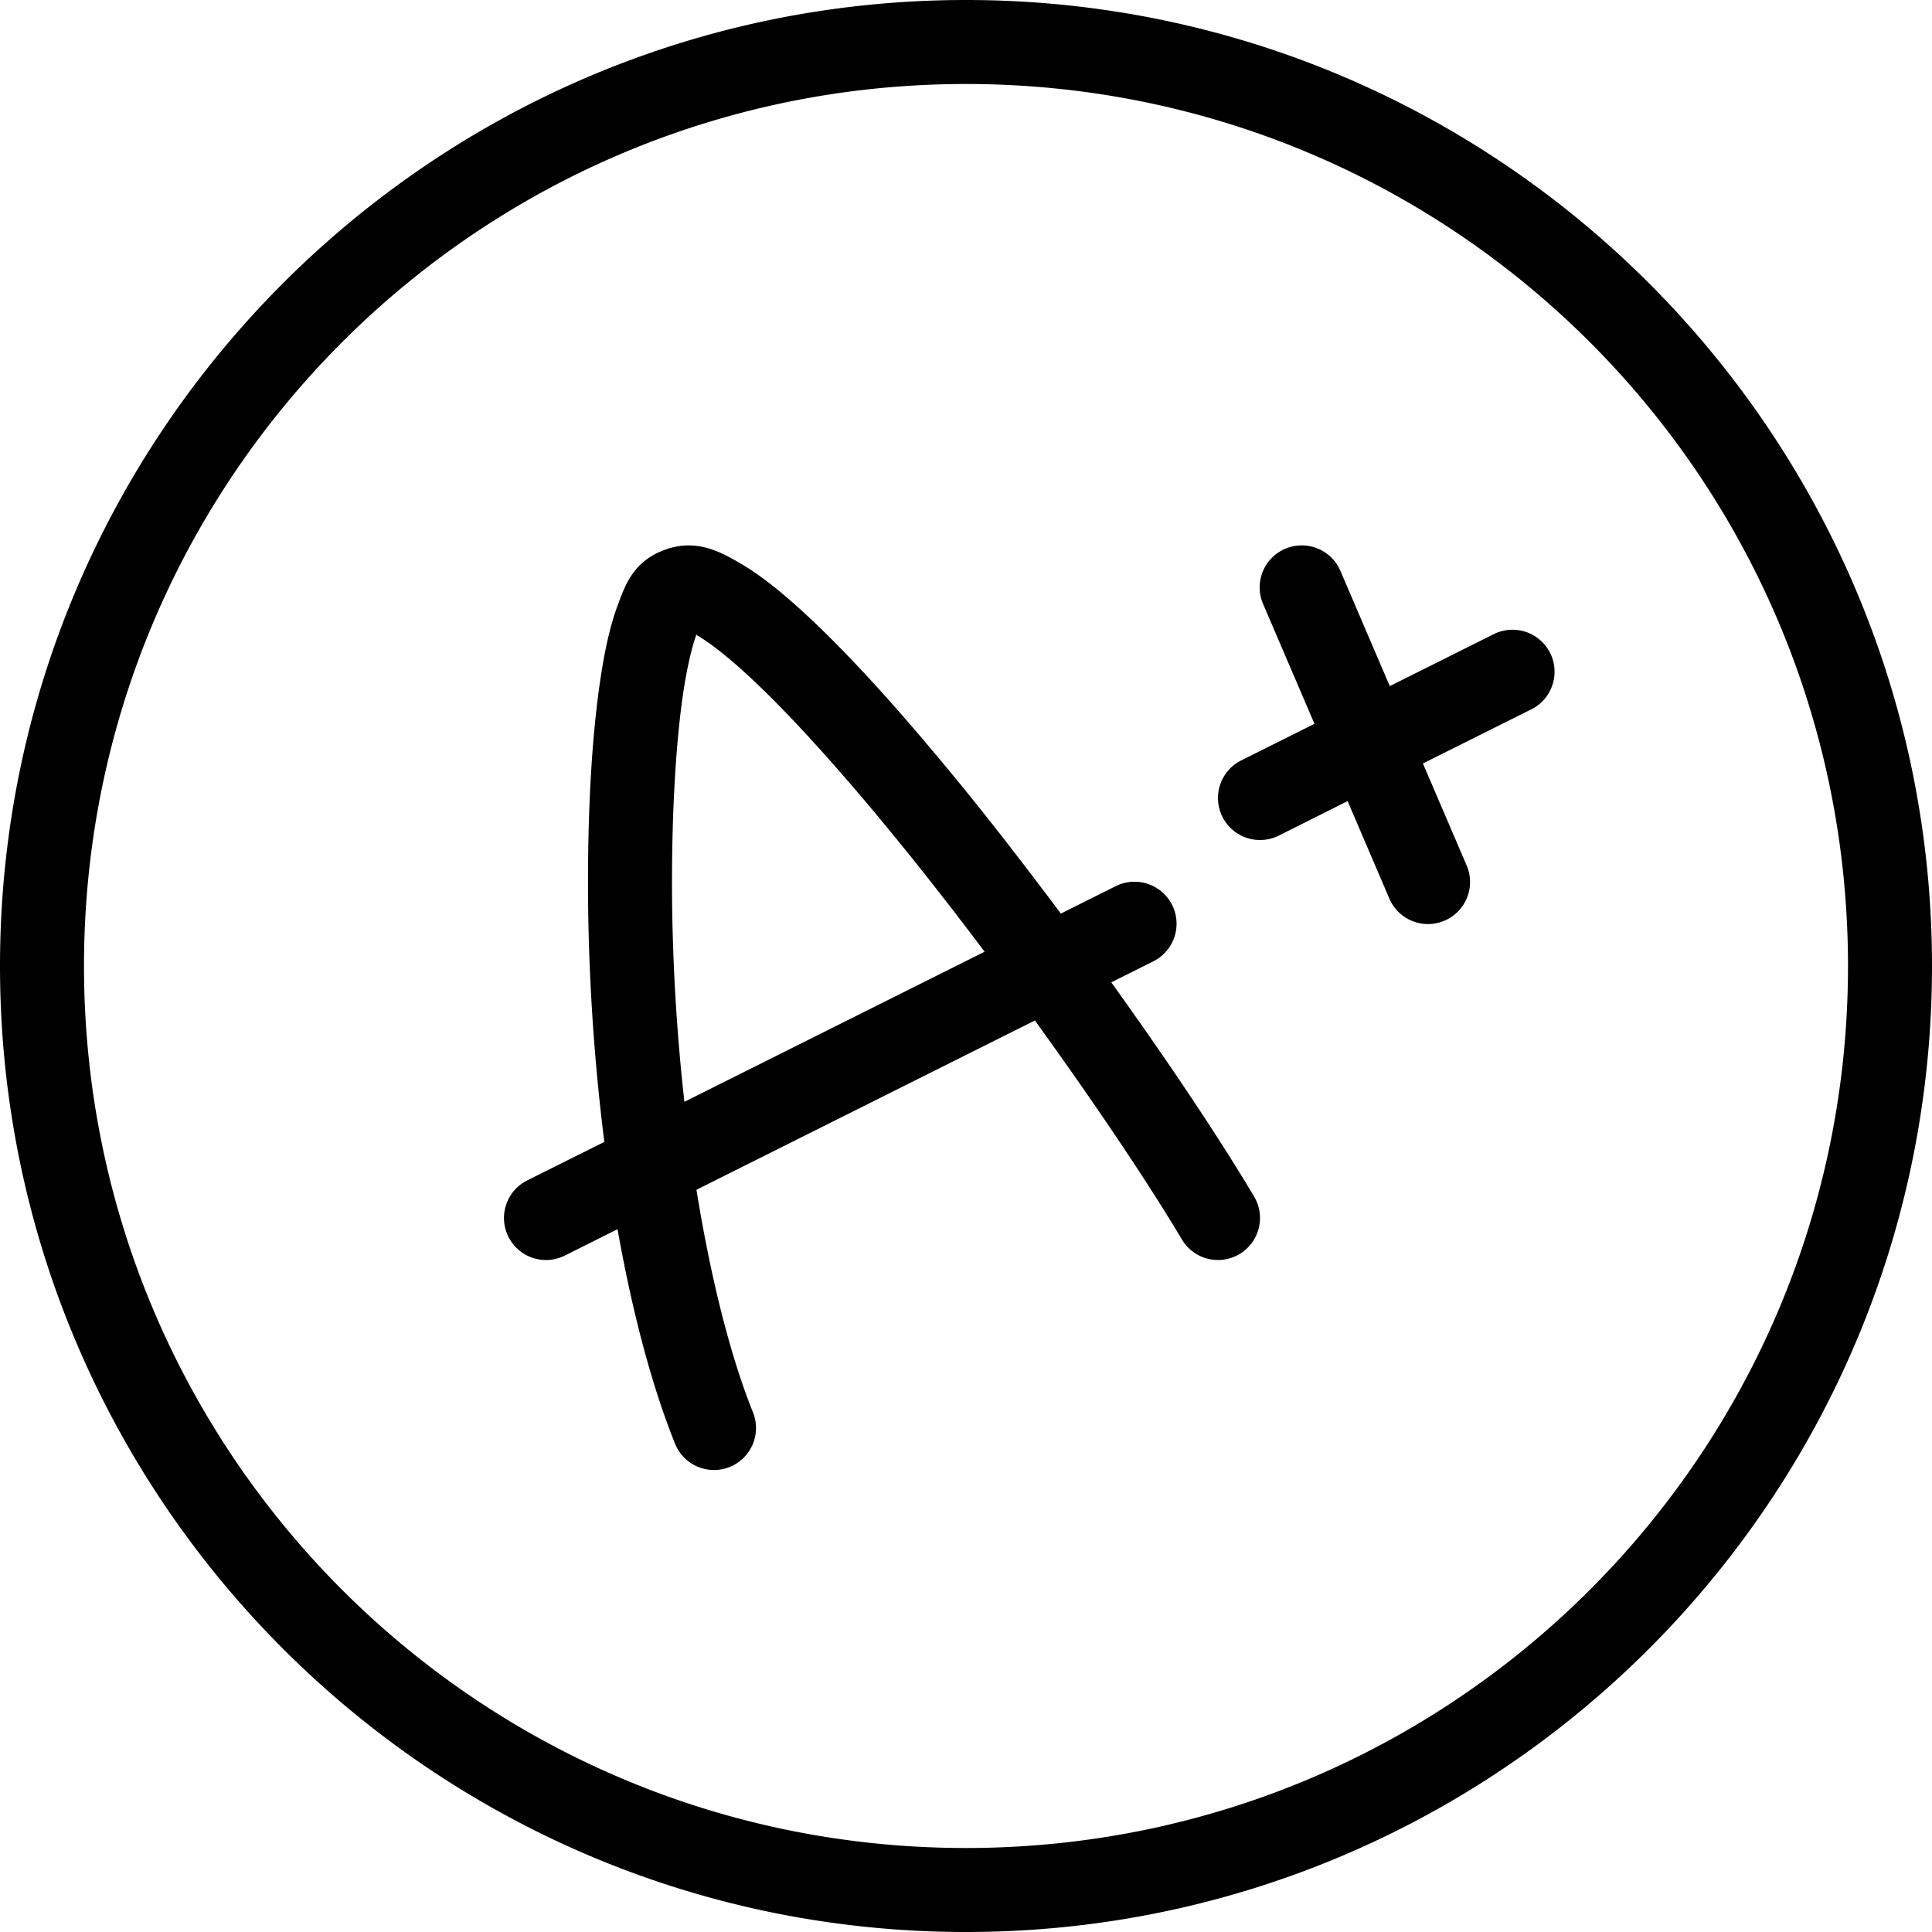 <?xml version="1.0" encoding="UTF-8"?><svg xmlns="http://www.w3.org/2000/svg" xmlns:xlink="http://www.w3.org/1999/xlink" height="46.0" preserveAspectRatio="xMidYMid meet" version="1.0" viewBox="2.0 2.0 46.0 46.0" width="46.0" zoomAndPan="magnify"><g id="change1_1"><path d="M 25 2 C 12.309 2 2 12.309 2 25 C 2 37.691 12.309 48 25 48 C 37.691 48 48 37.691 48 25 C 48 12.309 37.691 2 25 2 z M 25 4 C 36.61 4 46 13.39 46 25 C 46 36.61 36.61 46 25 46 C 13.39 46 4 36.61 4 25 C 4 13.39 13.39 4 25 4 z M 32.975 14.986 A 1 1 0 0 0 32.08 16.395 L 33.297 19.234 L 31.553 20.105 A 1 1 0 1 0 32.447 21.895 L 34.086 21.074 L 35.08 23.395 A 1.001 1.001 0 1 0 36.92 22.605 L 35.879 20.178 L 38.447 18.895 A 1 1 0 0 0 38.004 16.994 A 1 1 0 0 0 37.553 17.105 L 35.09 18.336 L 33.92 15.605 A 1 1 0 0 0 32.975 14.986 z M 18.316 14.988 C 18.151 14.997 17.977 15.032 17.793 15.104 C 17.081 15.382 16.89 15.915 16.705 16.416 C 16.52 16.917 16.396 17.5 16.295 18.174 C 16.092 19.521 16 21.217 16 23 C 16 25.118 16.14 27.217 16.389 29.188 L 14.553 30.105 A 1 1 0 1 0 15.447 31.895 L 16.703 31.266 C 17.049 33.21 17.508 34.968 18.072 36.373 A 1 1 0 1 0 19.928 35.627 C 19.385 34.276 18.921 32.425 18.582 30.328 L 26.641 26.297 C 28.041 28.236 29.309 30.115 30.141 31.512 A 1 1 0 1 0 31.859 30.488 C 31.02 29.078 29.807 27.266 28.459 25.389 L 29.447 24.895 A 1 1 0 0 0 29.004 22.994 A 1 1 0 0 0 28.553 23.105 L 27.258 23.752 C 26.486 22.72 25.698 21.695 24.912 20.73 C 23.59 19.109 22.307 17.664 21.189 16.631 C 20.631 16.114 20.119 15.7 19.611 15.404 C 19.357 15.256 19.088 15.109 18.789 15.035 C 18.64 14.998 18.482 14.98 18.316 14.988 z M 18.588 17.098 C 18.628 17.113 18.546 17.096 18.605 17.131 C 18.897 17.301 19.333 17.64 19.83 18.1 C 20.823 19.018 22.074 20.415 23.361 21.994 C 24.053 22.843 24.755 23.745 25.443 24.66 L 18.295 28.234 C 18.107 26.553 18 24.776 18 23 C 18 21.288 18.093 19.656 18.271 18.471 C 18.361 17.878 18.476 17.395 18.582 17.107 C 18.584 17.101 18.585 17.104 18.588 17.098 z" fill="inherit"/></g></svg>